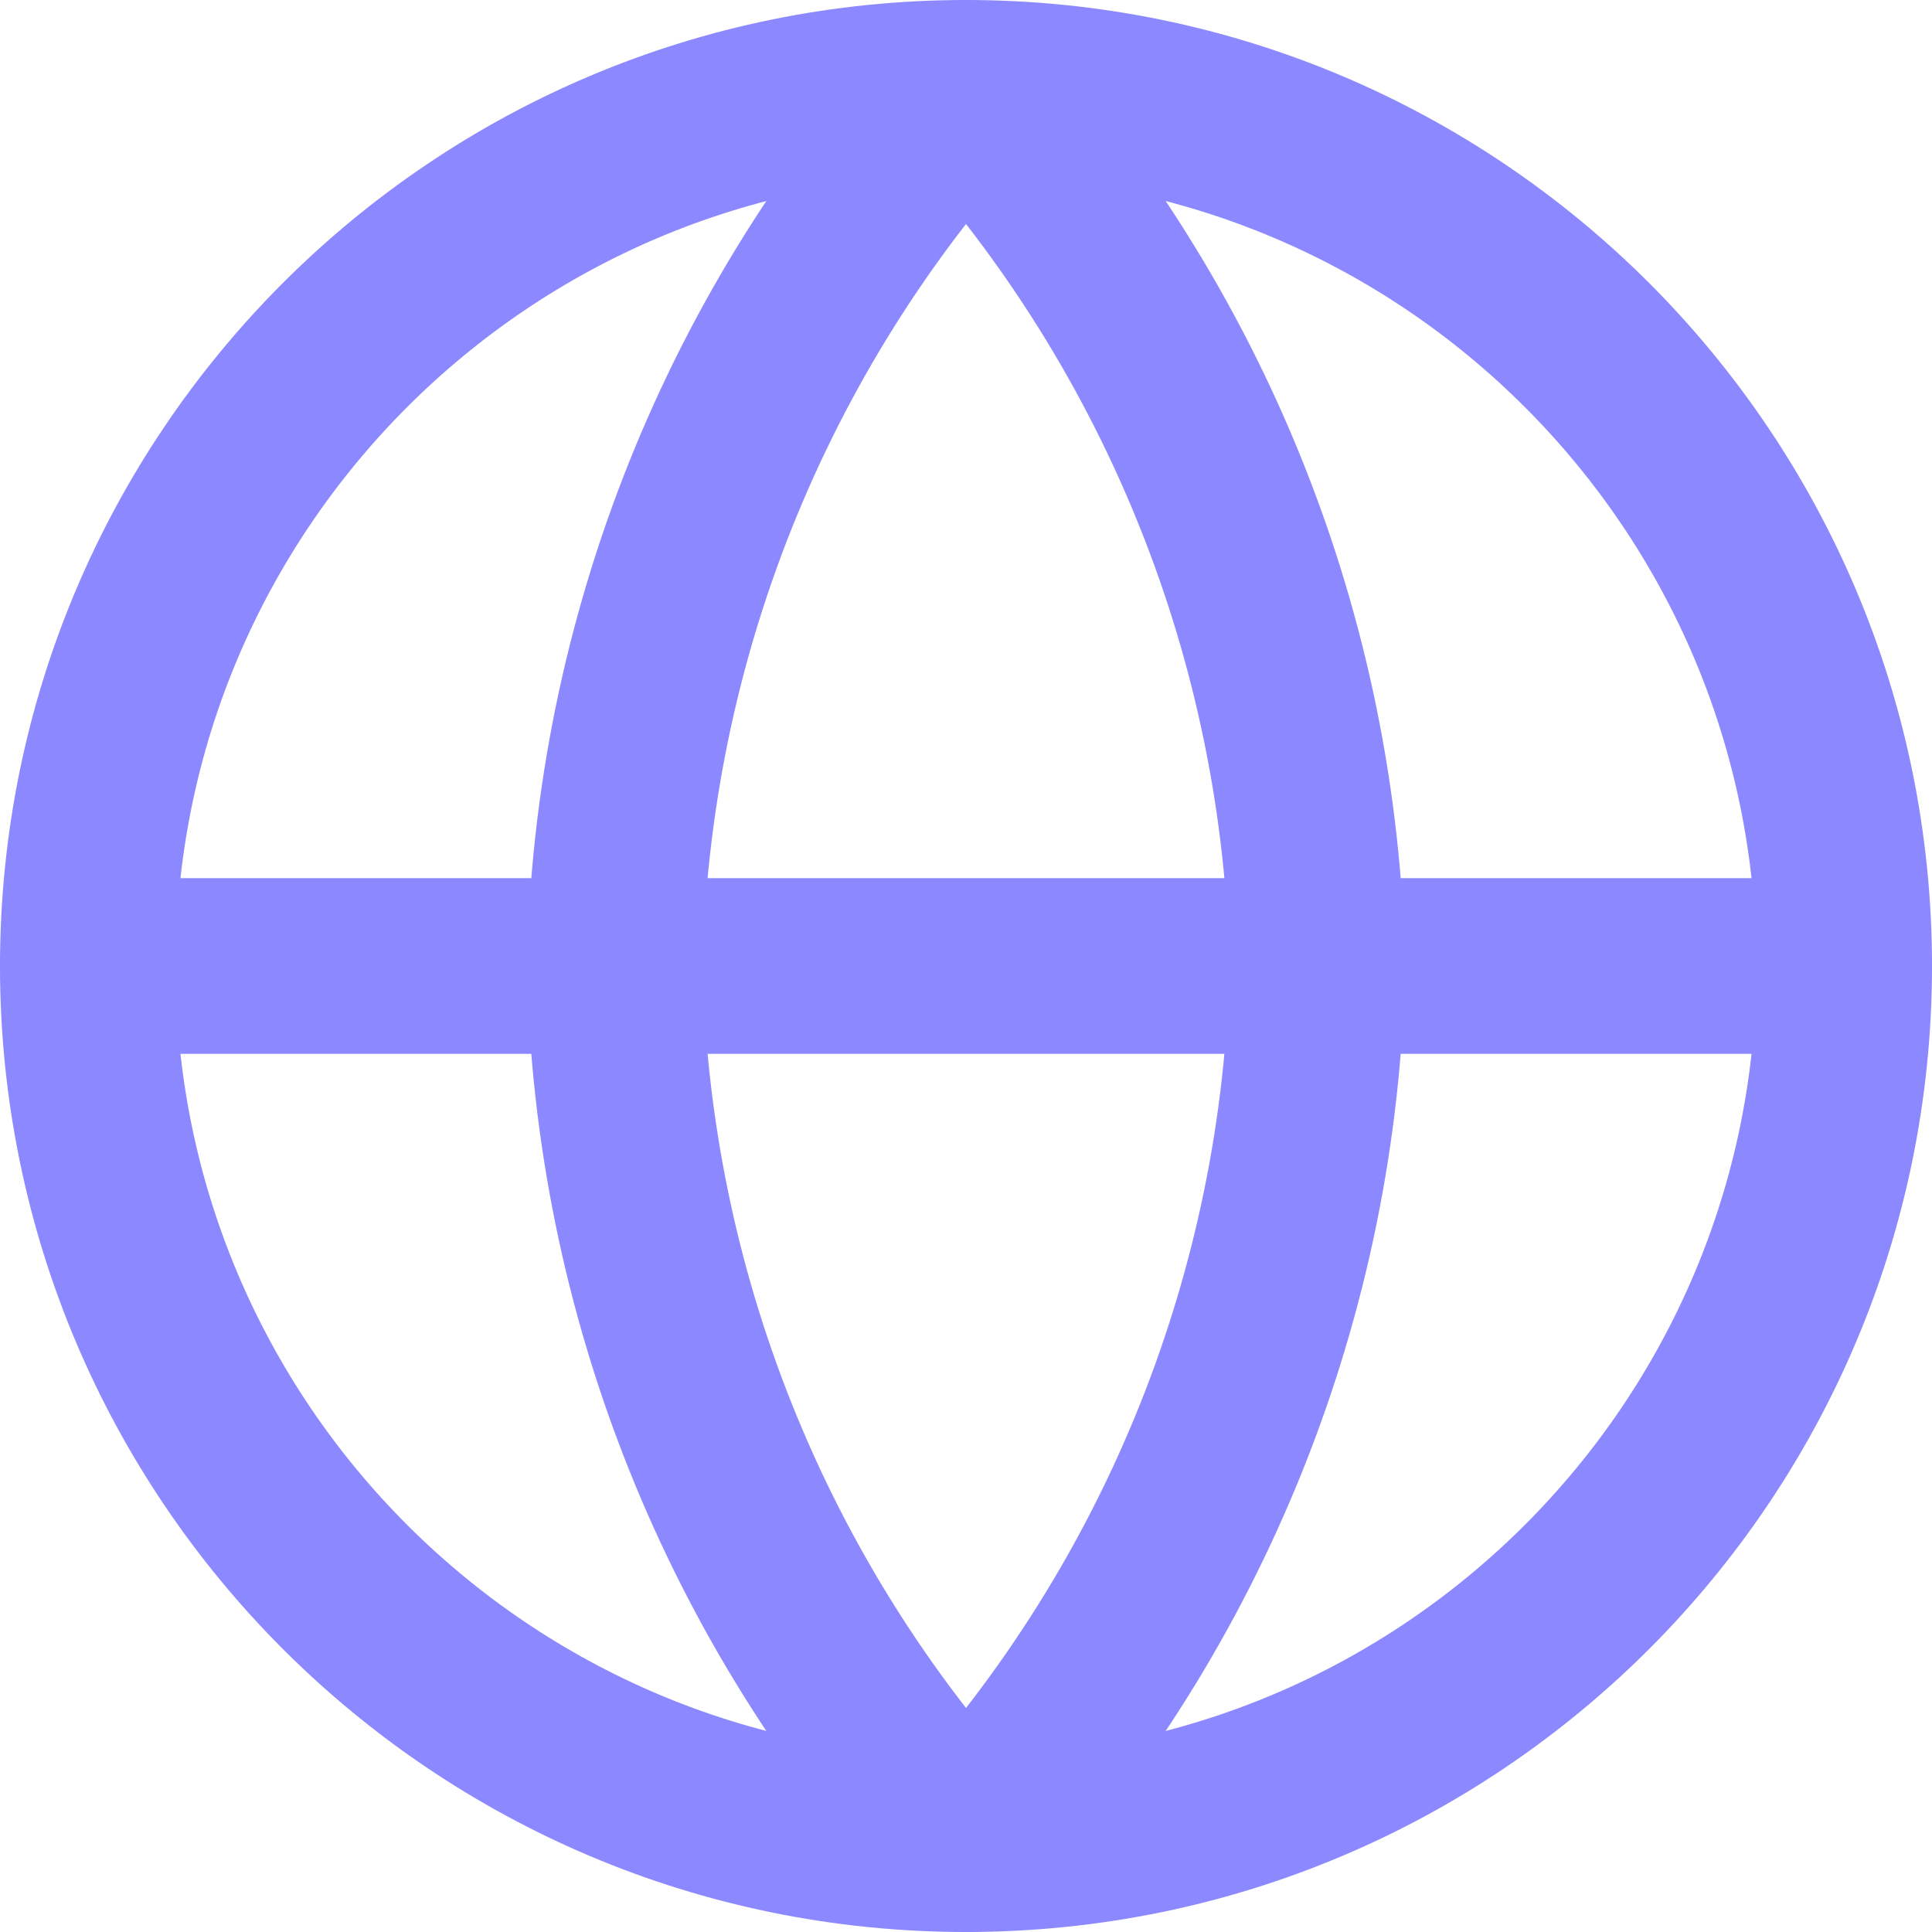 <?xml version="1.0" encoding="UTF-8"?> <svg xmlns="http://www.w3.org/2000/svg" width="22" height="22" viewBox="0 0 22 22" fill="none"> <path d="M11 21C16.523 21 21 16.523 21 11C21 5.477 16.523 1 11 1C5.477 1 1 5.477 1 11C1 16.523 5.477 21 11 21Z" stroke="#8C88FF" stroke-width="2" stroke-linecap="round" stroke-linejoin="round"></path> <path d="M1 11H21" stroke="#8C88FF" stroke-width="2" stroke-linecap="round" stroke-linejoin="round"></path> <path d="M11 1C13.501 3.738 14.923 7.292 15 11C14.923 14.708 13.501 18.262 11 21C8.499 18.262 7.077 14.708 7 11C7.077 7.292 8.499 3.738 11 1Z" stroke="#8C88FF" stroke-width="2" stroke-linecap="round" stroke-linejoin="round"></path> </svg> 